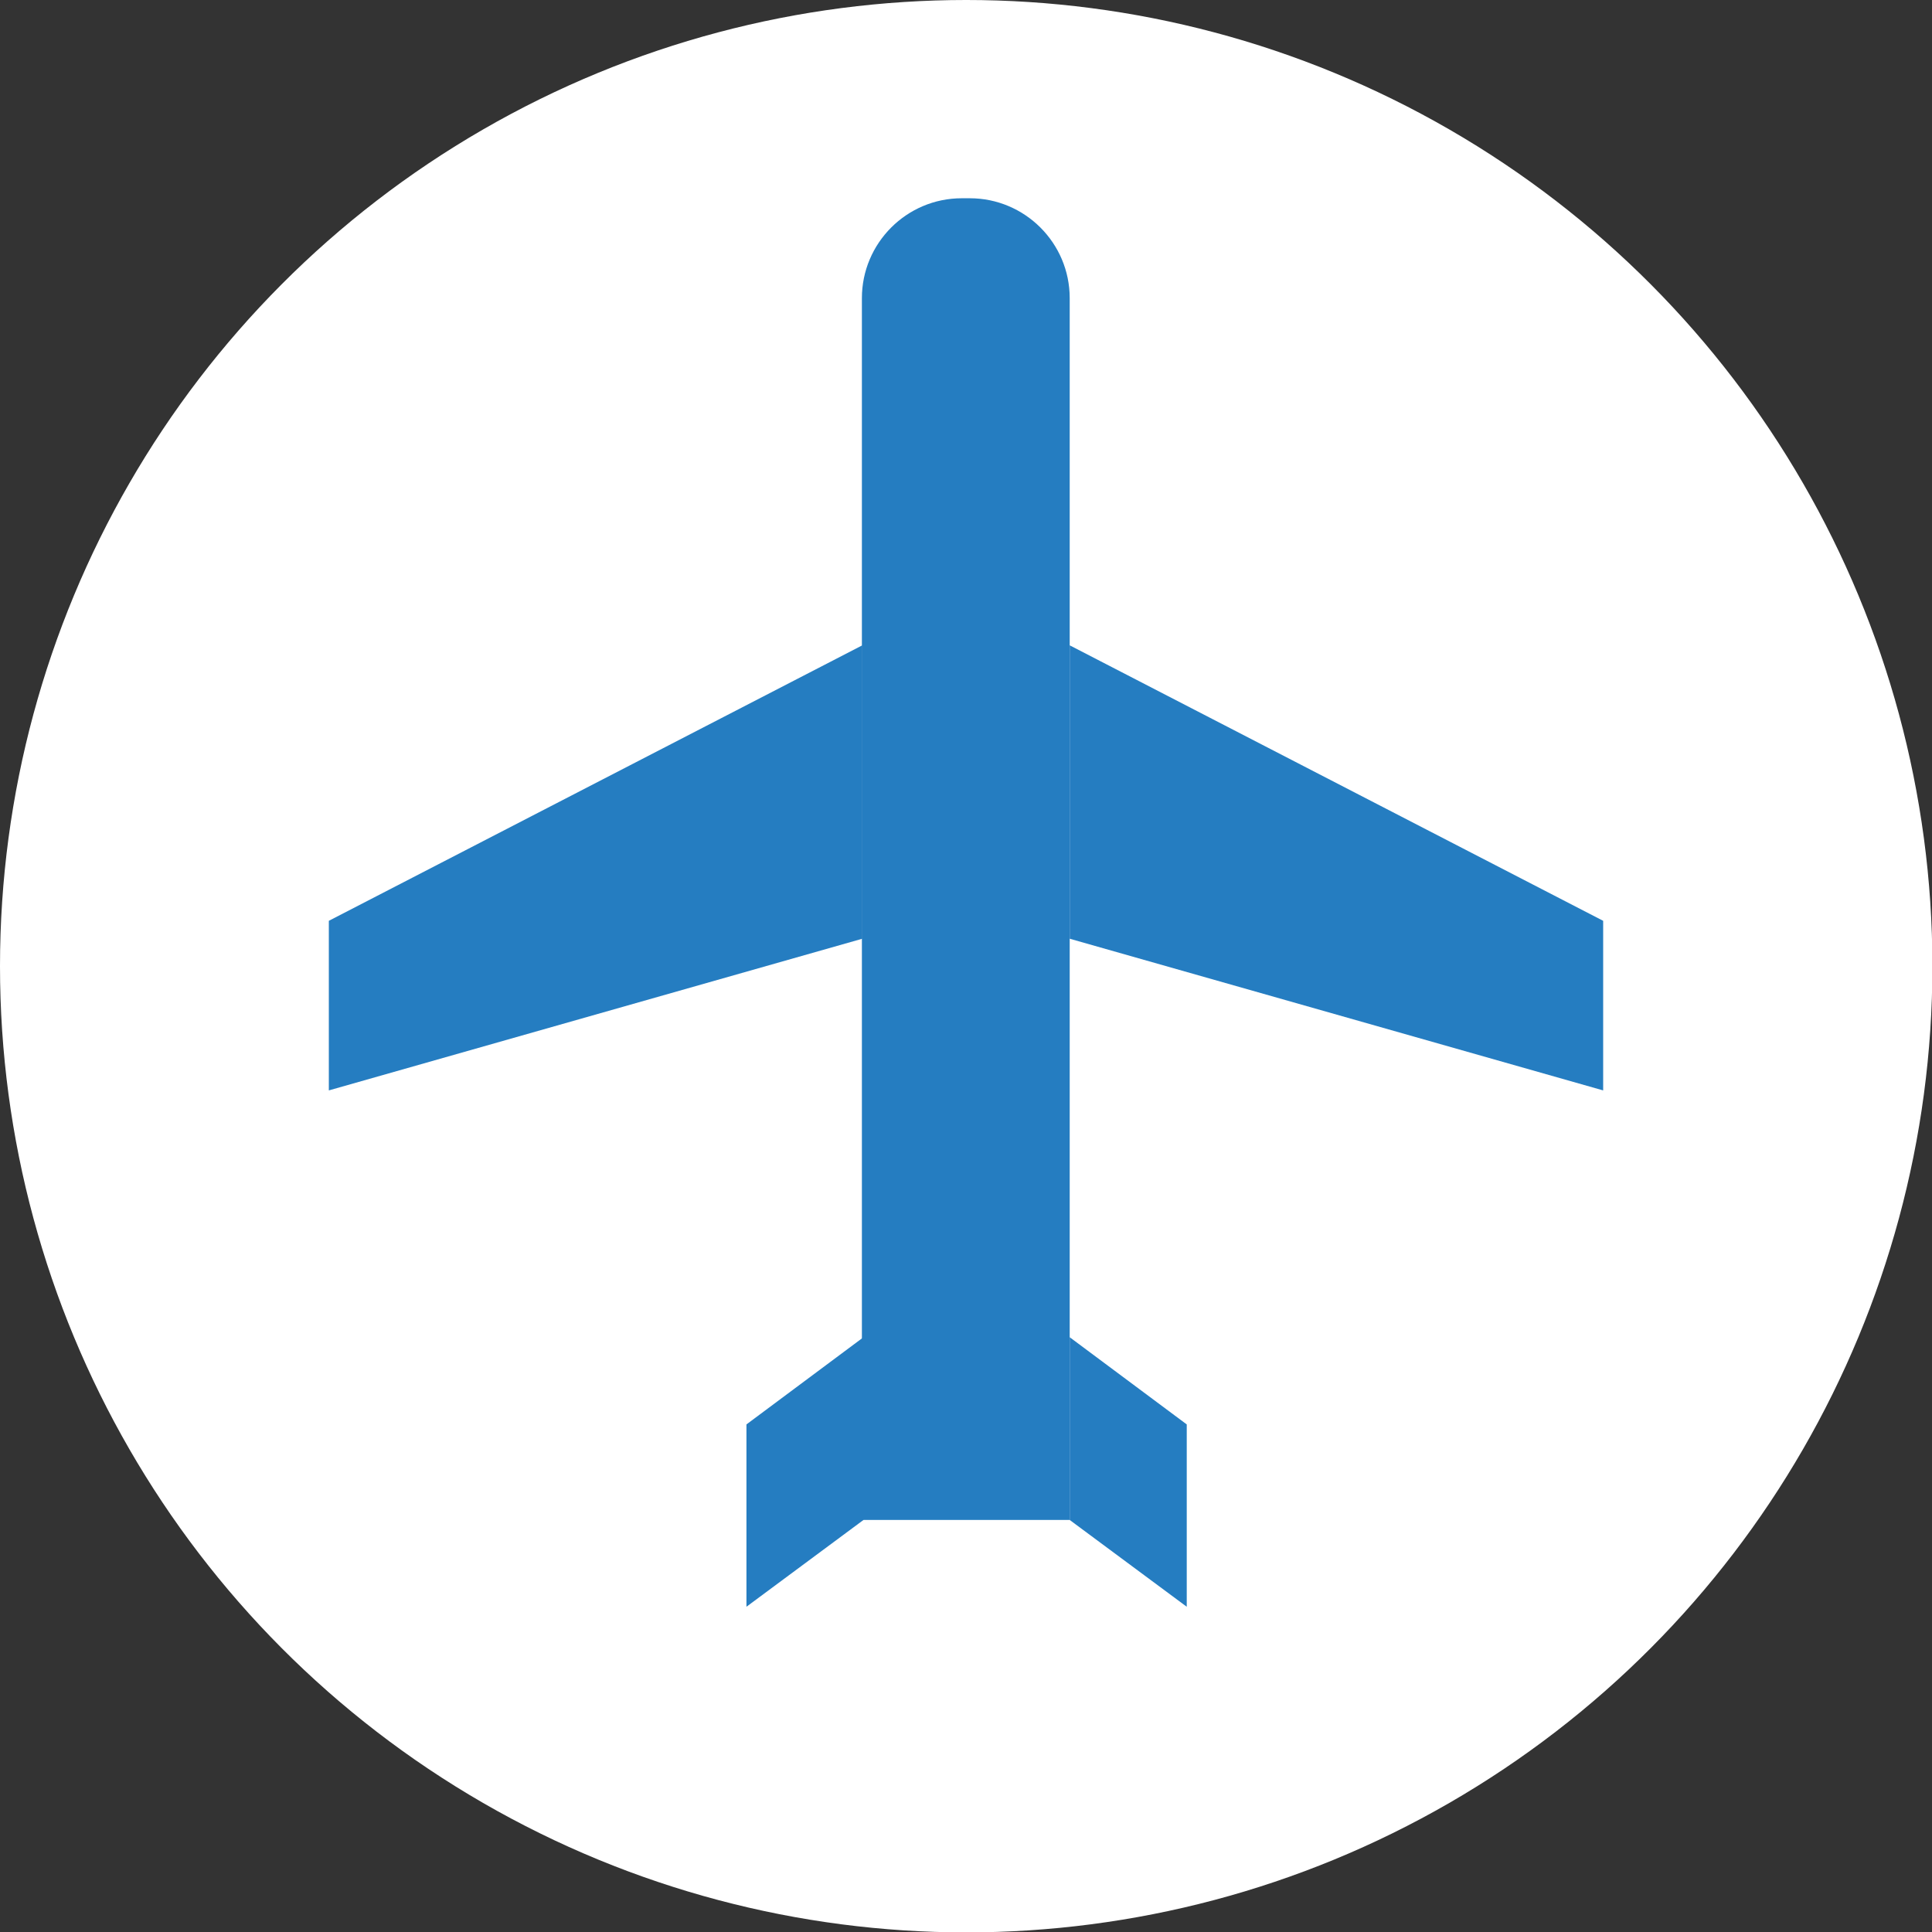 <?xml version="1.0" encoding="UTF-8"?> <svg xmlns="http://www.w3.org/2000/svg" id="_Слой_2" data-name="Слой 2" viewBox="0 0 48.53 48.53"><rect x="0" y="0" width="48.53" height="48.53" fill="#333333" stroke="none"/> <defs> <style> .cls-1 { fill: #fff; } .cls-1, .cls-2 { stroke-width: 0px; } .cls-2 { fill: #257dc1; } </style> </defs> <g id="_Слой_1-2" data-name="Слой 1"> <g> <circle class="cls-1" cx="24.27" cy="24.27" r="24.27"></circle> <g> <path class="cls-2" d="m24.16,4.98h.2c1.38,0,2.51,1.12,2.51,2.51v30.69h-5.22V7.49c0-1.38,1.12-2.51,2.51-2.51Z"></path> <polygon class="cls-2" points="8.26 27.39 8.26 23.13 21.66 16.21 21.66 23.58 8.26 27.39"></polygon> <polygon class="cls-2" points="40.27 27.39 40.27 23.13 26.87 16.21 26.87 23.58 40.27 27.39"></polygon> <polygon class="cls-2" points="18.75 35.78 21.69 33.59 21.69 38.18 18.75 40.36 18.75 35.78"></polygon> <polygon class="cls-2" points="29.81 35.78 26.87 33.59 26.87 38.18 29.81 40.36 29.81 35.78"></polygon> </g> </g> </g> </svg> 